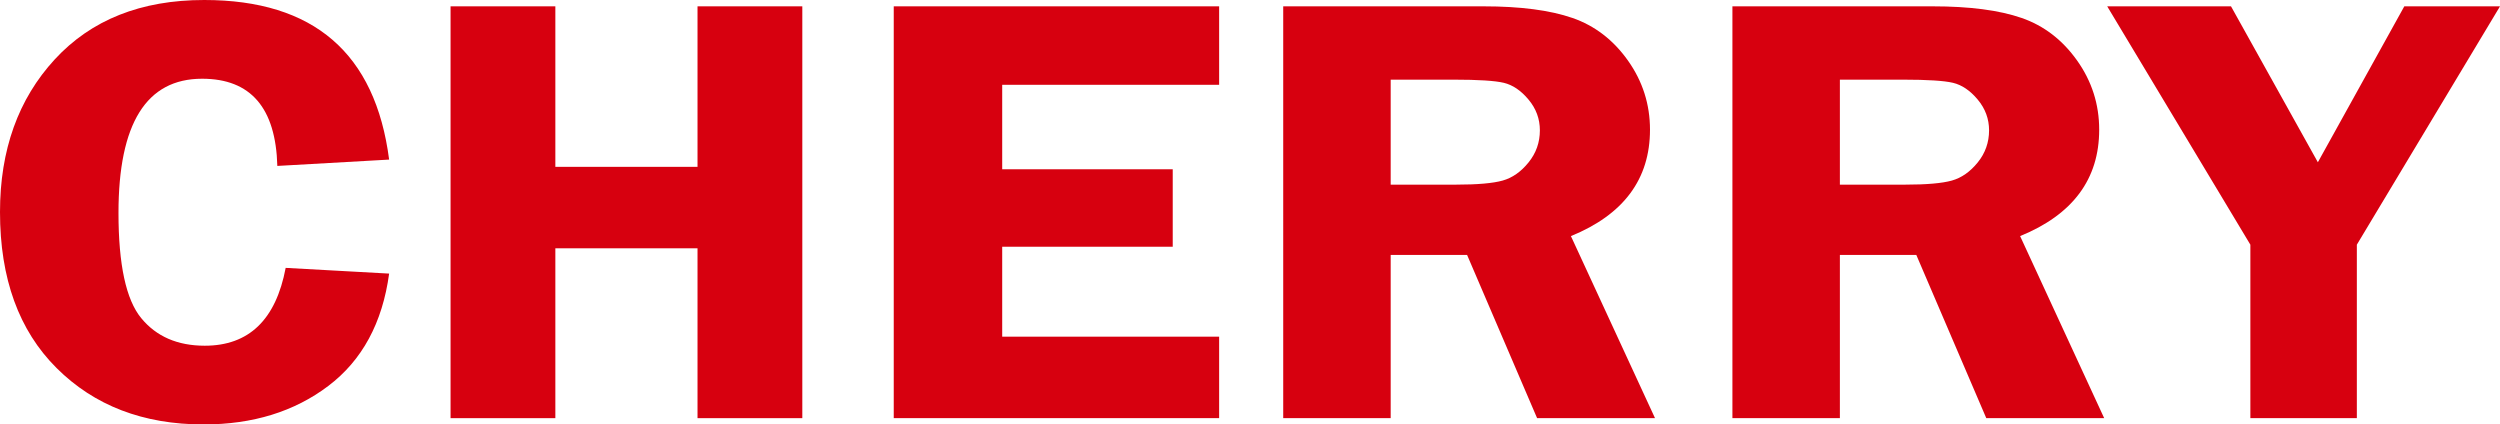 <?xml version="1.0" encoding="utf-8"?>
<!-- Generator: Adobe Illustrator 16.0.0, SVG Export Plug-In . SVG Version: 6.00 Build 0)  -->
<!DOCTYPE svg PUBLIC "-//W3C//DTD SVG 1.1//EN" "http://www.w3.org/Graphics/SVG/1.1/DTD/svg11.dtd">
<svg version="1.1" id="レイヤー_1" xmlns="http://www.w3.org/2000/svg" xmlns:xlink="http://www.w3.org/1999/xlink" x="0px"
	 y="0px" width="101.008px" height="17.15px" viewBox="0 0 101.008 17.15" enable-background="new 0 0 101.008 17.15"
	 xml:space="preserve">
<g>
	<path fill="#D7000F" d="M15.722,6.448l-4.517,0.256c-0.063-2.348-1.076-3.523-3.04-3.523c-2.252,0-3.378,1.809-3.378,5.424
		c0,2.089,0.306,3.505,0.918,4.248c0.612,0.744,1.468,1.115,2.567,1.115c1.783,0,2.873-1.048,3.27-3.145l4.18,0.231
		c-0.27,1.991-1.09,3.505-2.46,4.541c-1.371,1.036-3.05,1.554-5.037,1.554c-2.436,0-4.416-0.76-5.939-2.279
		C0.762,13.352,0,11.251,0,8.569c0-2.511,0.737-4.567,2.211-6.168S5.699,0,8.252,0C12.675,0,15.165,2.149,15.722,6.448z"/>
	<path fill="#D7000F" d="M32.416,0.256v16.639h-4.234v-6.863h-5.744v6.863h-4.234V0.256h4.234v6.485h5.744V0.256H32.416z"/>
	<path fill="#D7000F" d="M49.257,3.425h-8.765v3.413h6.89v3.132h-6.89v3.633h8.765v3.291H36.11V0.256h13.147V3.425z"/>
	<path fill="#D7000F" d="M56.188,10.3v6.595h-4.342V0.256h8.09c1.492,0,2.691,0.156,3.594,0.469
		c0.904,0.313,1.652,0.887,2.246,1.724c0.592,0.836,0.889,1.766,0.889,2.79c0,1.998-1.064,3.431-3.195,4.3l3.398,7.356h-4.764
		L59.275,10.3H56.188z M56.188,3.218V7.46h2.643c0.863,0,1.49-0.055,1.881-0.165c0.393-0.11,0.74-0.354,1.045-0.731
		c0.307-0.378,0.459-0.811,0.459-1.298c0-0.463-0.152-0.877-0.459-1.243c-0.305-0.366-0.639-0.591-0.998-0.677
		c-0.359-0.085-1.033-0.128-2.021-0.128H56.188z"/>
	<path fill="#D7000F" d="M74.337,10.3v6.595h-4.342V0.256h8.09c1.492,0,2.69,0.156,3.594,0.469c0.903,0.313,1.651,0.887,2.245,1.724
		c0.593,0.836,0.89,1.766,0.89,2.79c0,1.998-1.065,3.431-3.195,4.3l3.397,7.356h-4.764L77.425,10.3H74.337z M74.337,3.218V7.46
		h2.643c0.863,0,1.49-0.055,1.881-0.165c0.392-0.11,0.739-0.354,1.045-0.731s0.459-0.811,0.459-1.298
		c0-0.463-0.153-0.877-0.459-1.243s-0.639-0.591-0.998-0.677c-0.359-0.085-1.033-0.128-2.022-0.128H74.337z"/>
	<path fill="#D7000F" d="M101.008,0.256l-5.784,9.63v7.009h-4.302V9.886l-5.784-9.63h5.002l3.509,6.3l3.493-6.3H101.008z"/>
</g>
</svg>
